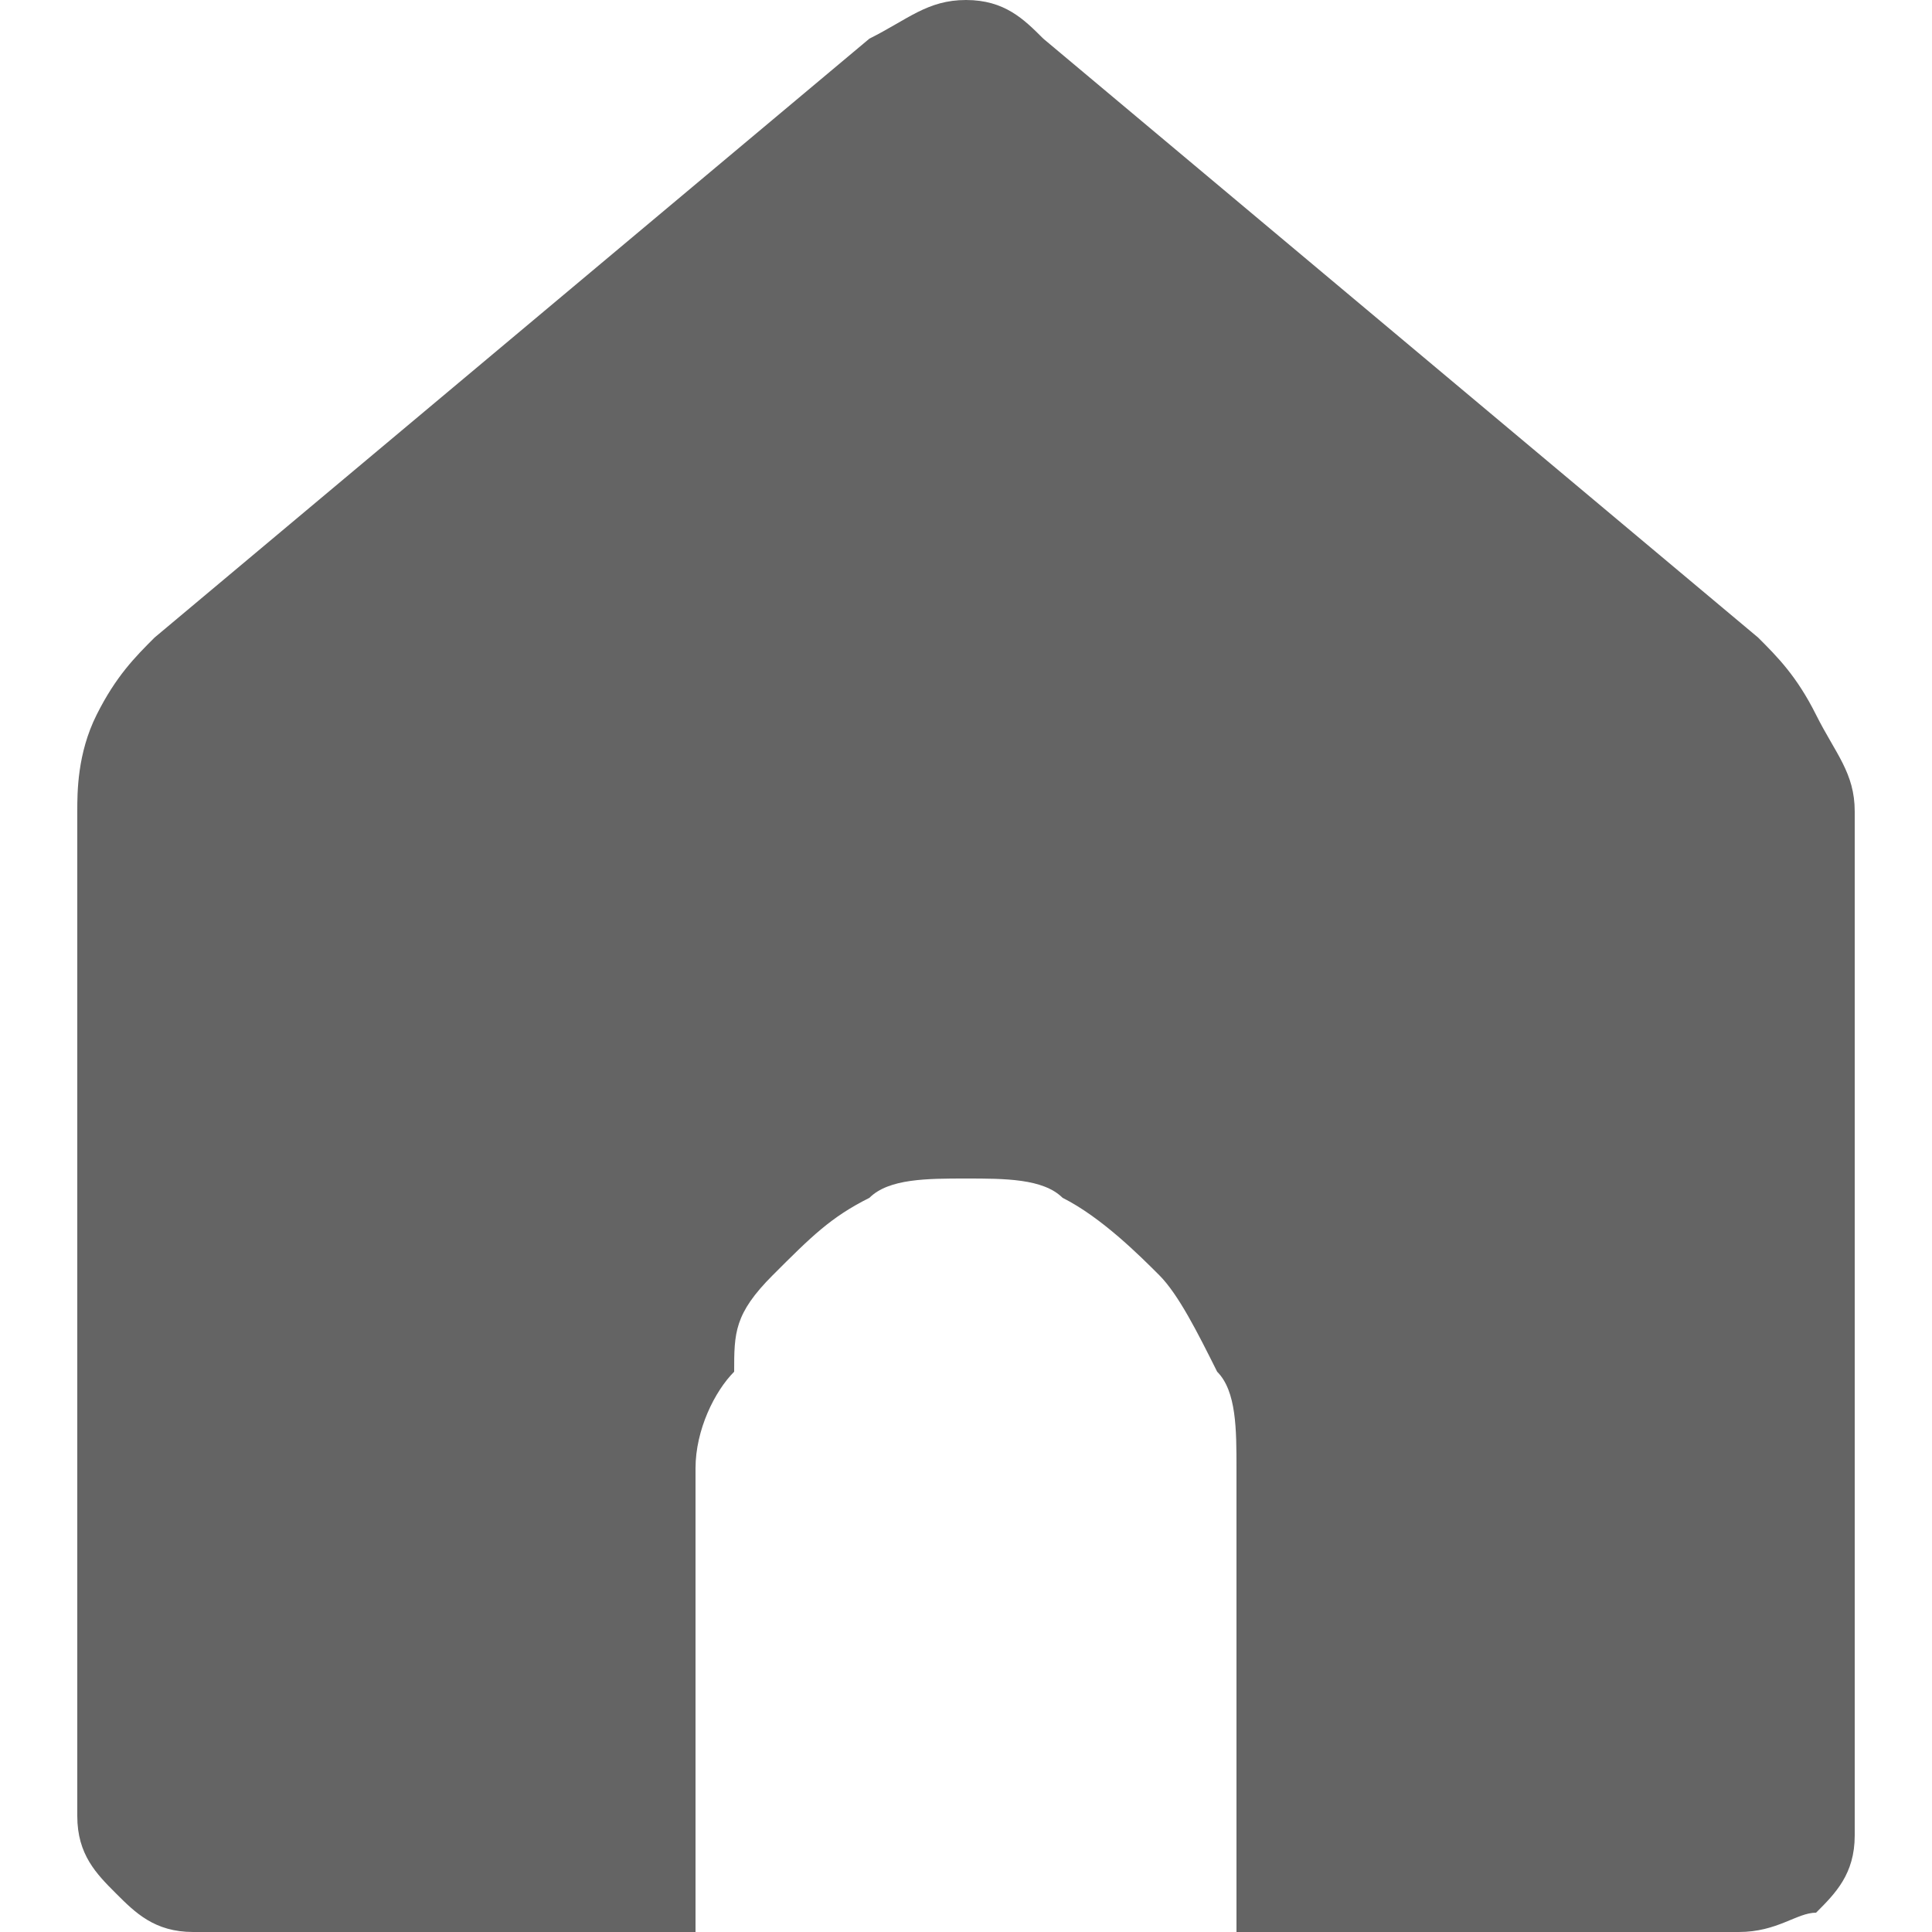 <?xml version="1.0" encoding="utf-8"?>
<!-- Generator: Adobe Illustrator 26.5.0, SVG Export Plug-In . SVG Version: 6.00 Build 0)  -->
<svg version="1.1" id="レイヤー_1" xmlns="http://www.w3.org/2000/svg" xmlns:xlink="http://www.w3.org/1999/xlink" x="0px"
	 y="0px" viewBox="0 0 10 10" style="enable-background:new 0 0 10 10;" xml:space="preserve">
<style type="text/css">
	.st0{fill:#646464;}
</style>
<path class="st0" d="M5.4,0.2l3.7,3.1c0.1,0.1,0.2,0.2,0.3,0.4C9.5,3.9,9.6,4,9.6,4.2v5.3c0,0.2-0.1,0.3-0.2,0.4
	C9.3,9.9,9.2,10,9,10H6.4V7.6c0-0.2,0-0.4-0.1-0.5C6.2,6.9,6.1,6.7,6,6.6S5.7,6.3,5.5,6.2C5.4,6.1,5.2,6.1,5,6.1
	c-0.2,0-0.4,0-0.5,0.1C4.3,6.3,4.2,6.4,4,6.6S3.8,6.9,3.8,7.1C3.7,7.2,3.6,7.4,3.6,7.6V10H1c-0.2,0-0.3-0.1-0.4-0.2
	C0.5,9.7,0.4,9.6,0.4,9.4V4.2c0-0.1,0-0.3,0.1-0.5c0.1-0.2,0.2-0.3,0.3-0.4l3.7-3.1C4.7,0.1,4.8,0,5,0S5.3,0.1,5.4,0.2z"/>
</svg>

